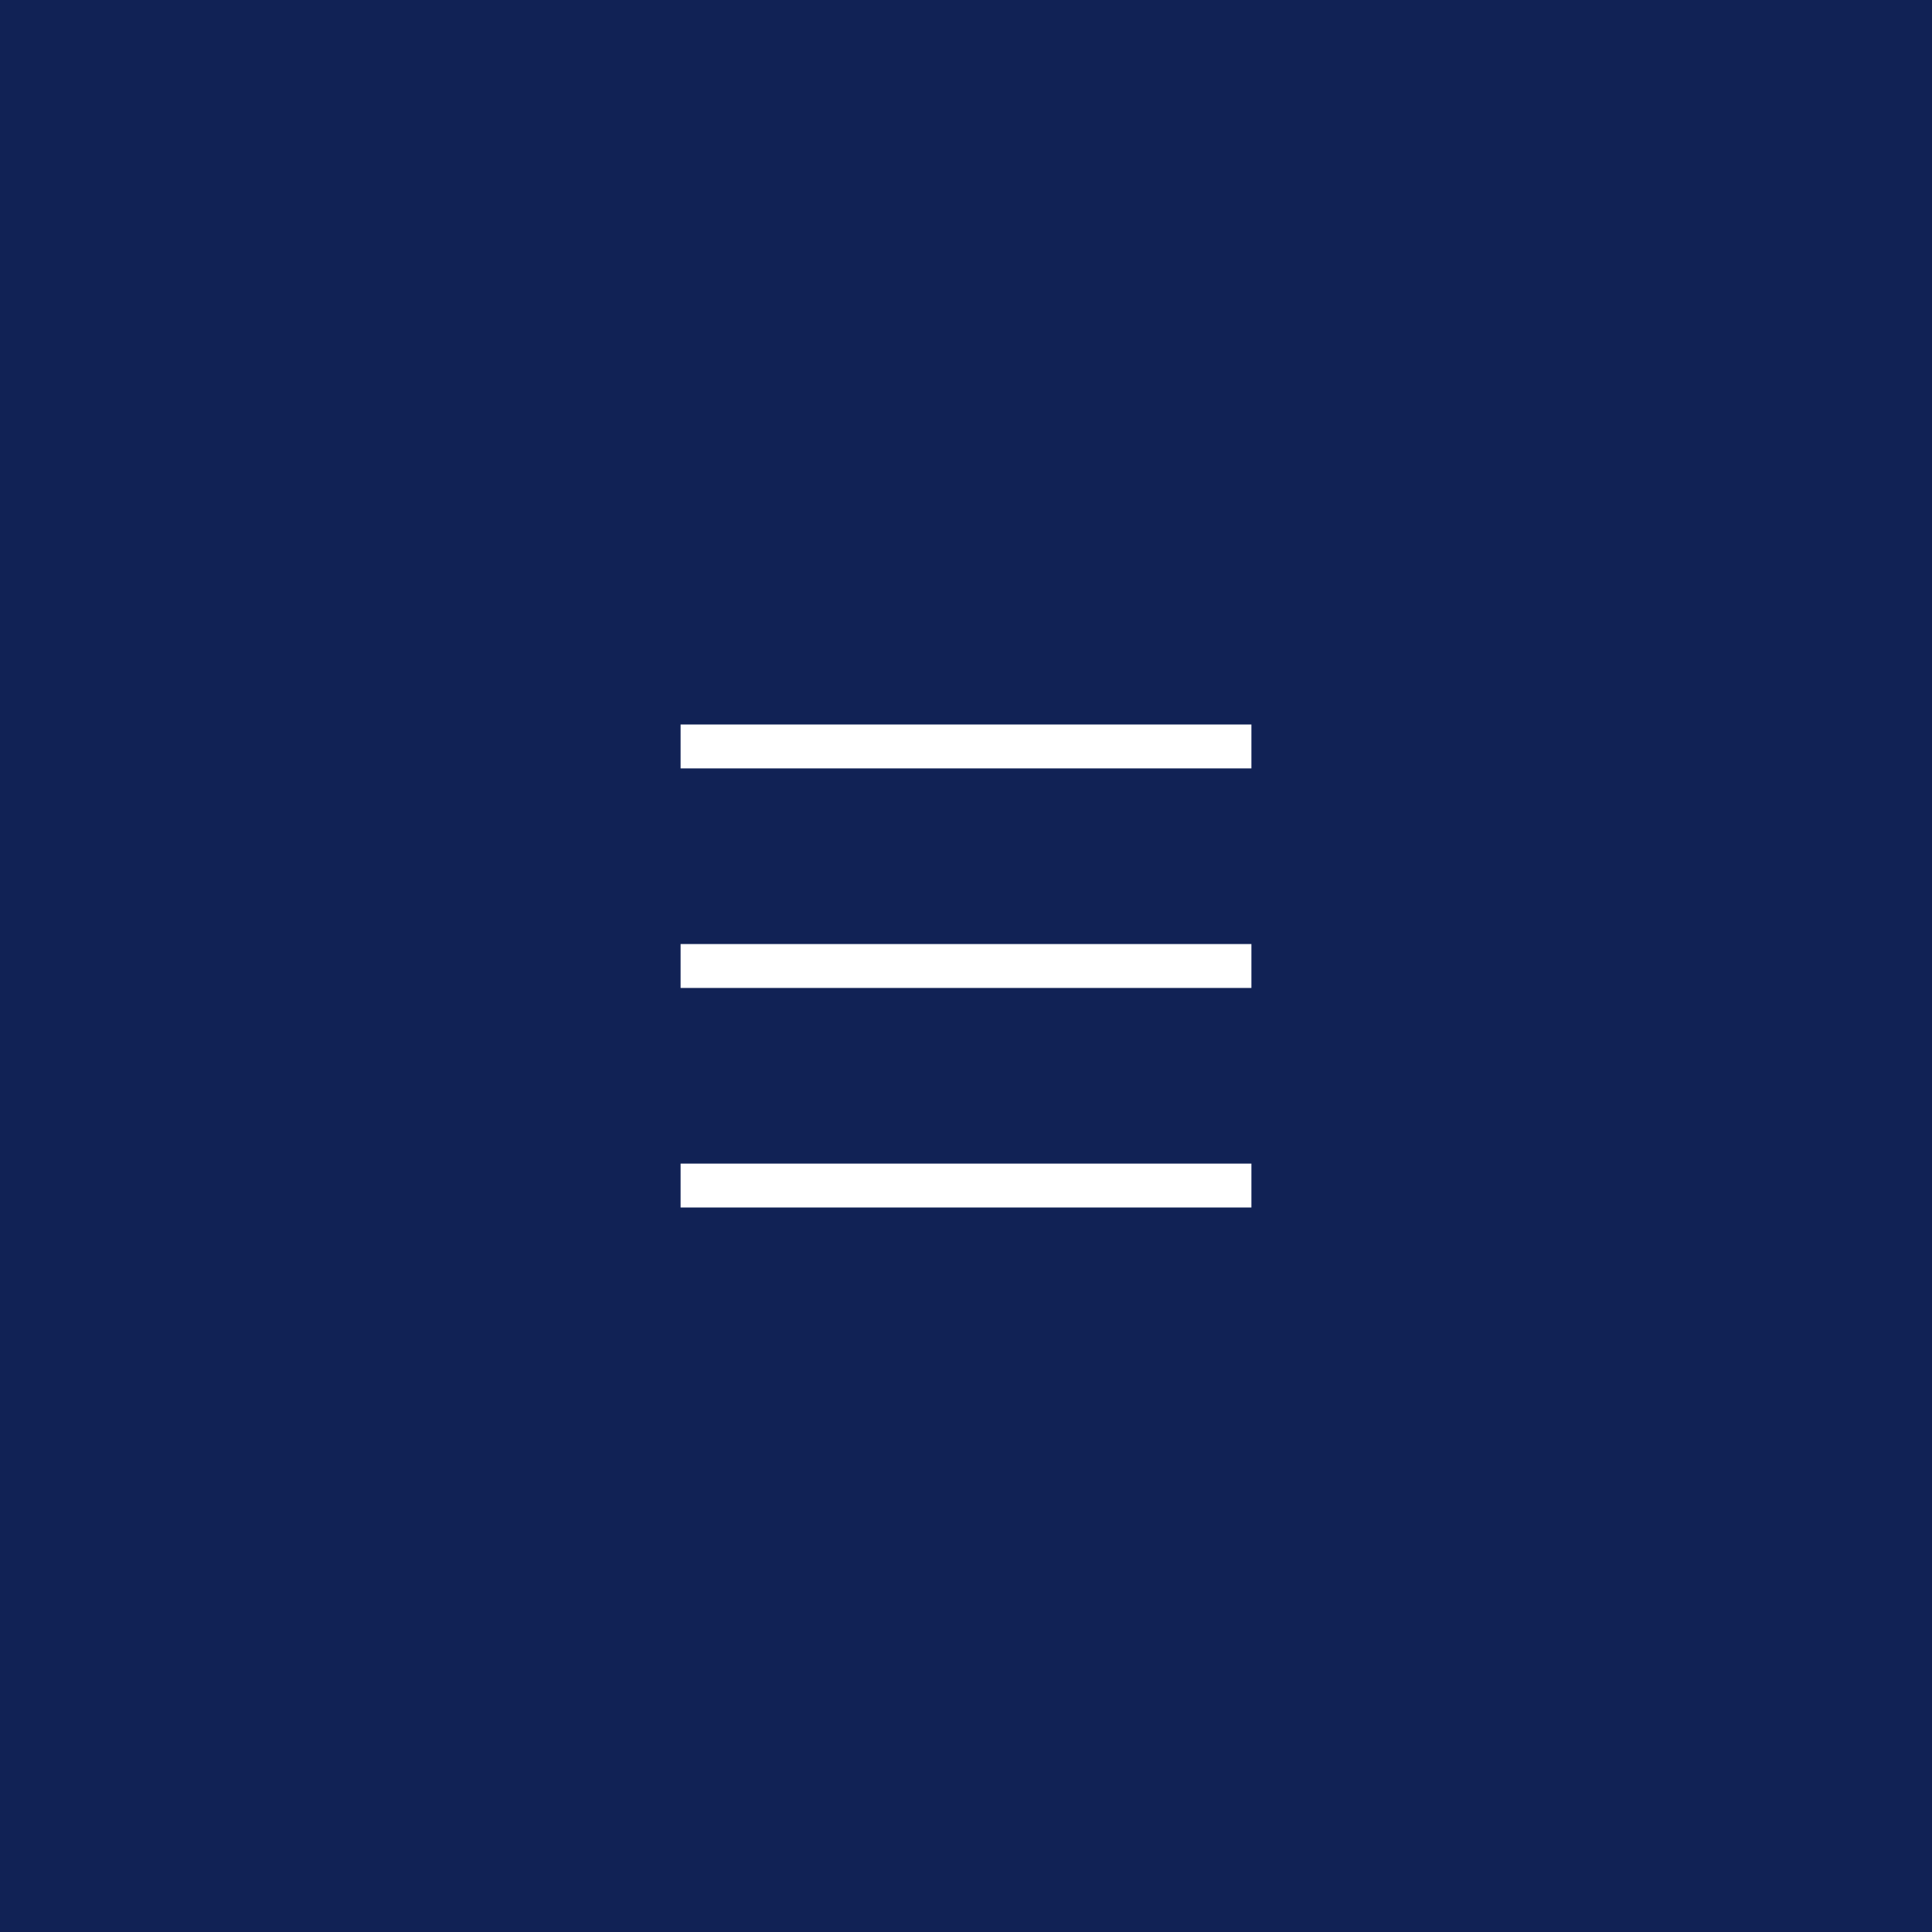 <svg xmlns="http://www.w3.org/2000/svg" width="88" height="88" viewBox="0 0 88 88"><g transform="translate(-1300)"><rect width="88" height="88" transform="translate(1300)" fill="#125"/><g transform="translate(-6 -5)"><rect width="26" height="2" transform="translate(1337 38)" fill="#fff"/><rect width="26" height="2" transform="translate(1337 48)" fill="#fff"/><rect width="26" height="2" transform="translate(1337 58)" fill="#fff"/></g></g></svg>